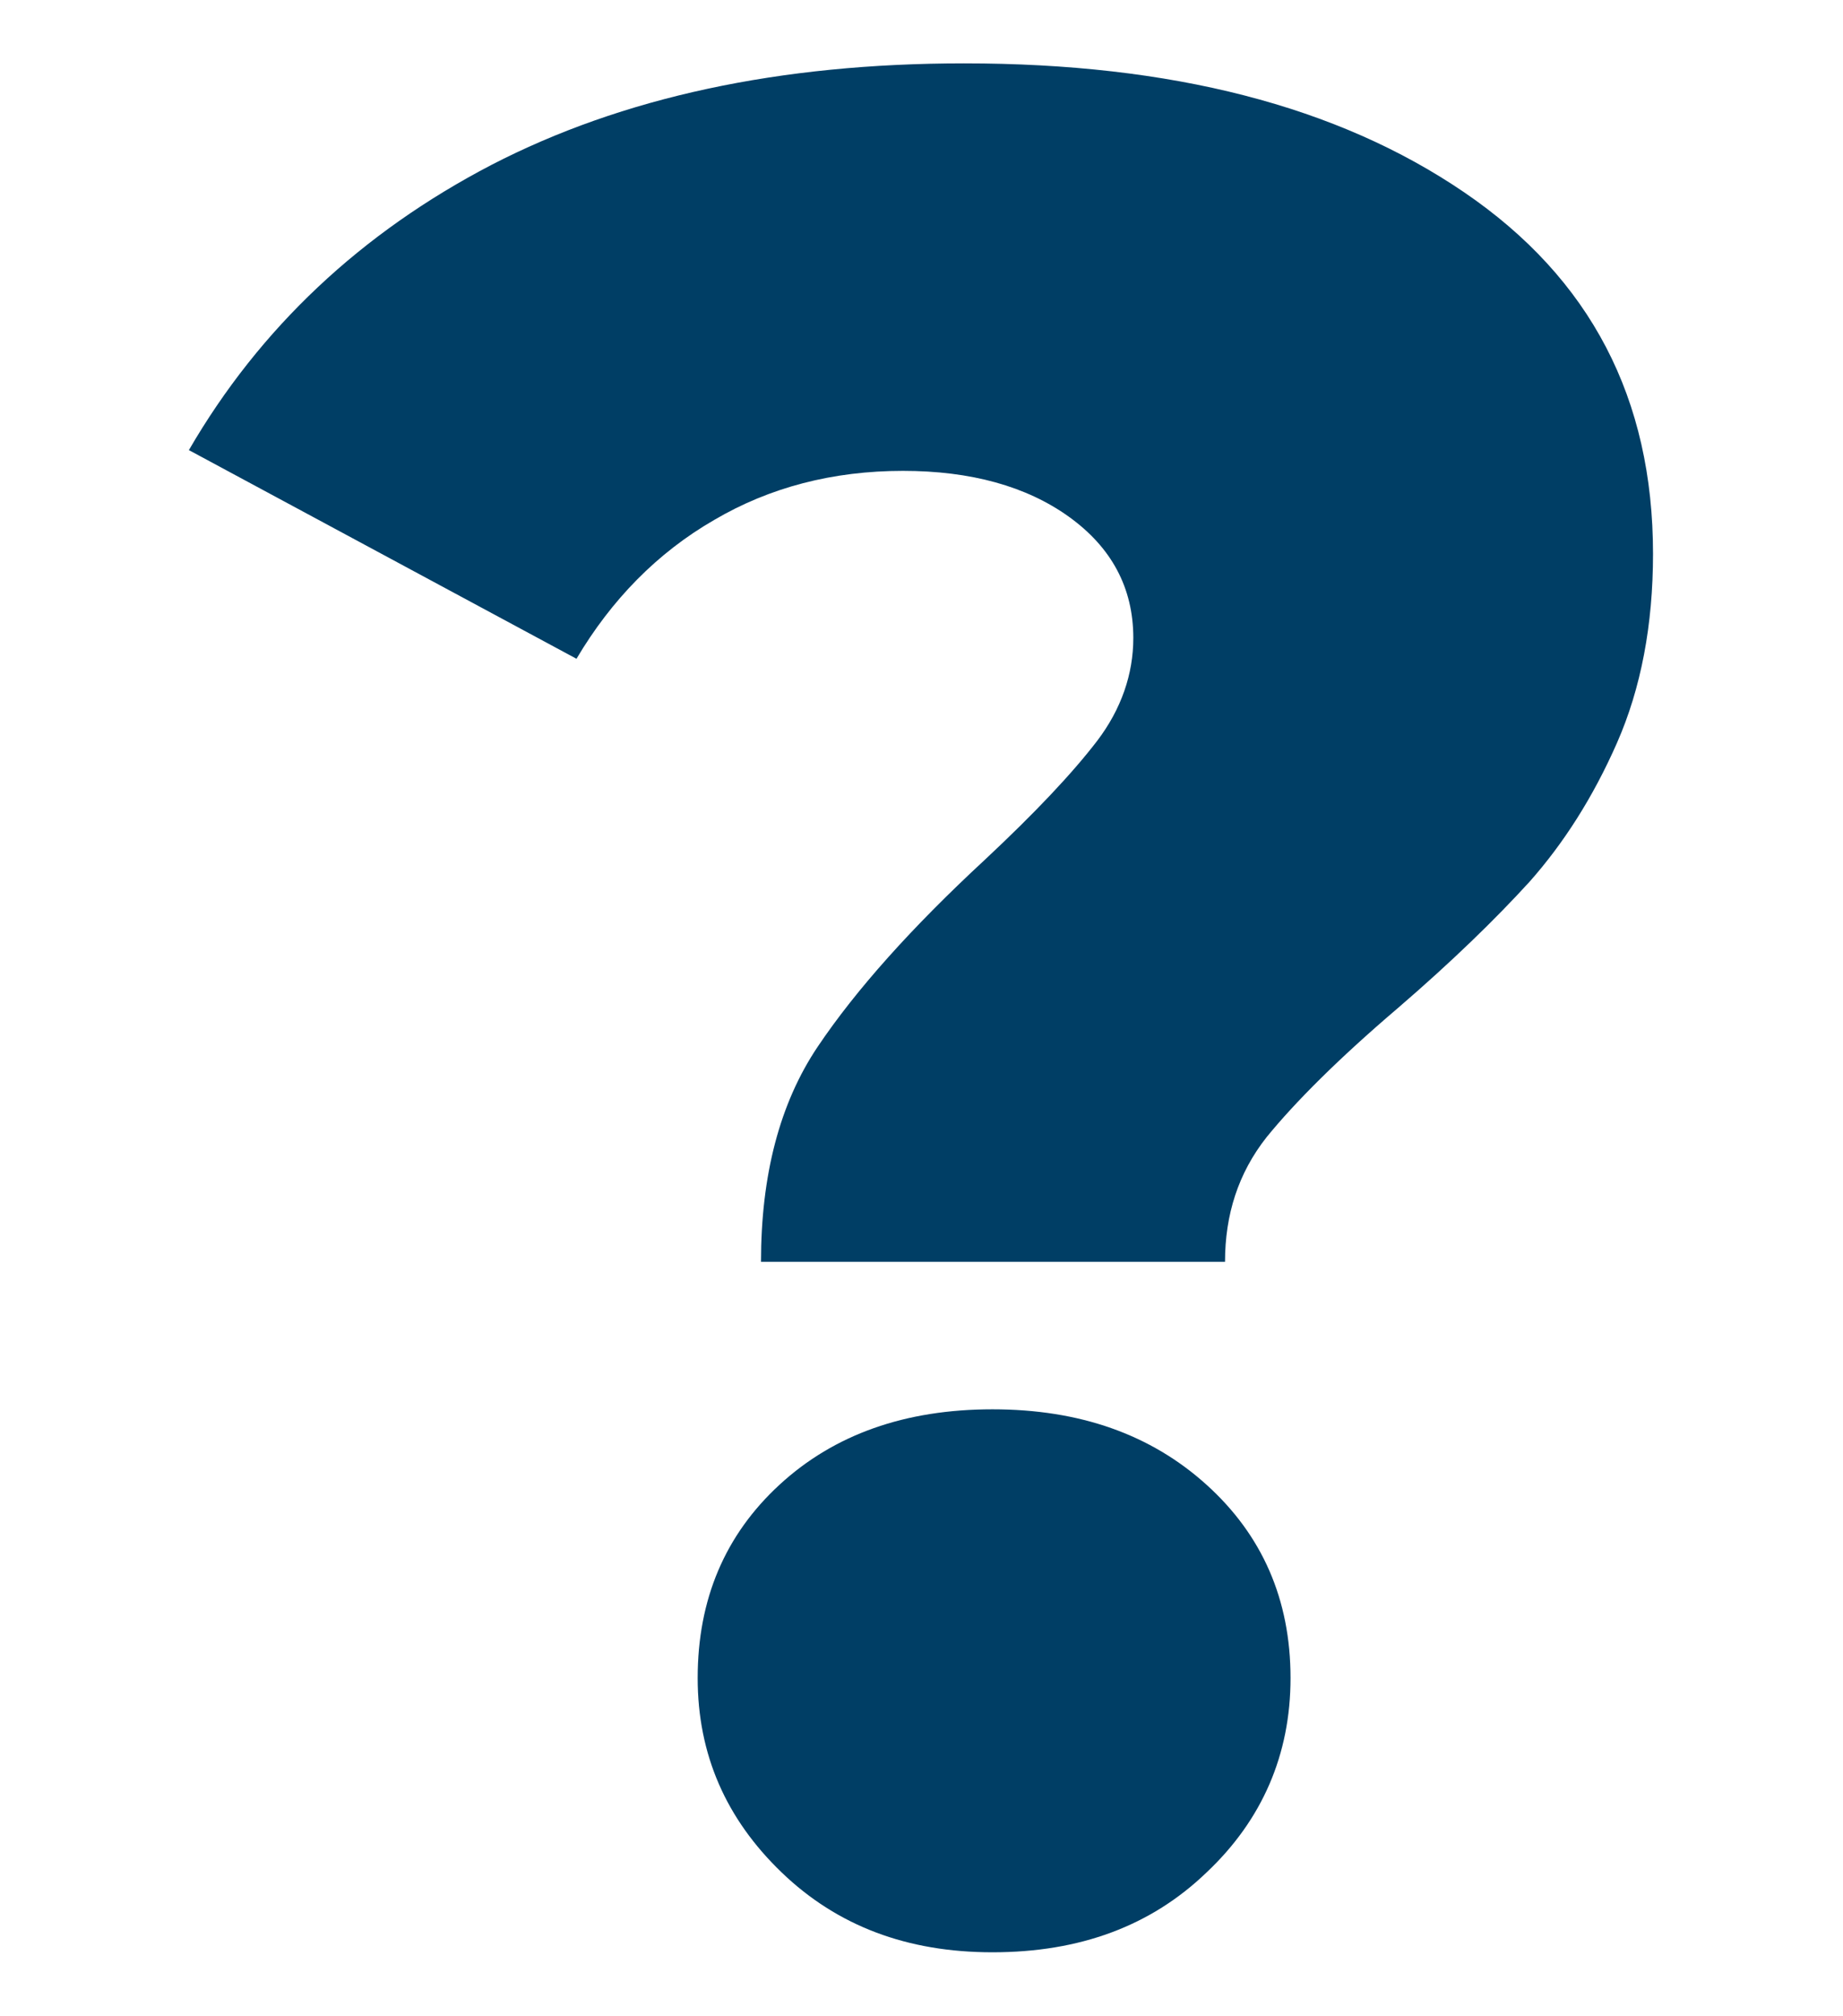 <?xml version="1.0" encoding="utf-8"?>
<!-- Generator: Adobe Illustrator 26.5.0, SVG Export Plug-In . SVG Version: 6.00 Build 0)  -->
<svg version="1.1" xmlns="http://www.w3.org/2000/svg" xmlns:xlink="http://www.w3.org/1999/xlink" x="0px" y="0px"
	 viewBox="0 0 168.8 184.5" style="enable-background:new 0 0 168.8 184.5;" xml:space="preserve">
<style type="text/css">
	.st0{fill:#003E65;}
</style>
<g id="ausgangssituation">
	<g>
		<path class="st0" d="M74.9,95.8c3.5-5.2,8.6-10.9,15.3-17.1c4.6-4.3,8-7.9,10.3-10.9c2.2-2.9,3.3-6.1,3.3-9.4
			c0-4.6-2-8.3-5.9-11.1c-3.9-2.8-9-4.2-15.2-4.2c-6.4,0-12.2,1.5-17.3,4.5c-5.2,3-9.4,7.3-12.6,12.7L17.3,41.2
			C23.8,30,33.1,21.3,45,15.1c12-6.2,26.4-9.3,43.3-9.3c19,0,34.2,3.9,45.8,11.8c11.6,7.9,17.3,18.9,17.3,33.1
			c0,6.5-1.1,12.3-3.3,17.3c-2.2,5-4.9,9.2-8,12.7c-3.1,3.4-7.1,7.3-12.1,11.6c-5.4,4.6-9.4,8.6-12,11.8c-2.6,3.3-3.8,7.1-3.8,11.4
			H69.7C69.7,107.6,71.4,101,74.9,95.8z M71.6,171.4c-5.1-4.9-7.7-10.8-7.7-17.8c0-7.2,2.5-13.1,7.5-17.7c5-4.6,11.5-6.9,19.5-6.9
			c8,0,14.5,2.3,19.6,6.9c5.1,4.6,7.7,10.5,7.7,17.7c0,7-2.6,13-7.7,17.8c-5.1,4.9-11.6,7.3-19.6,7.3
			C83.1,178.7,76.7,176.3,71.6,171.4z"/>
	</g>
</g>
<g id="loesung">
</g>
<g id="ergebnis">
</g>
</svg>
